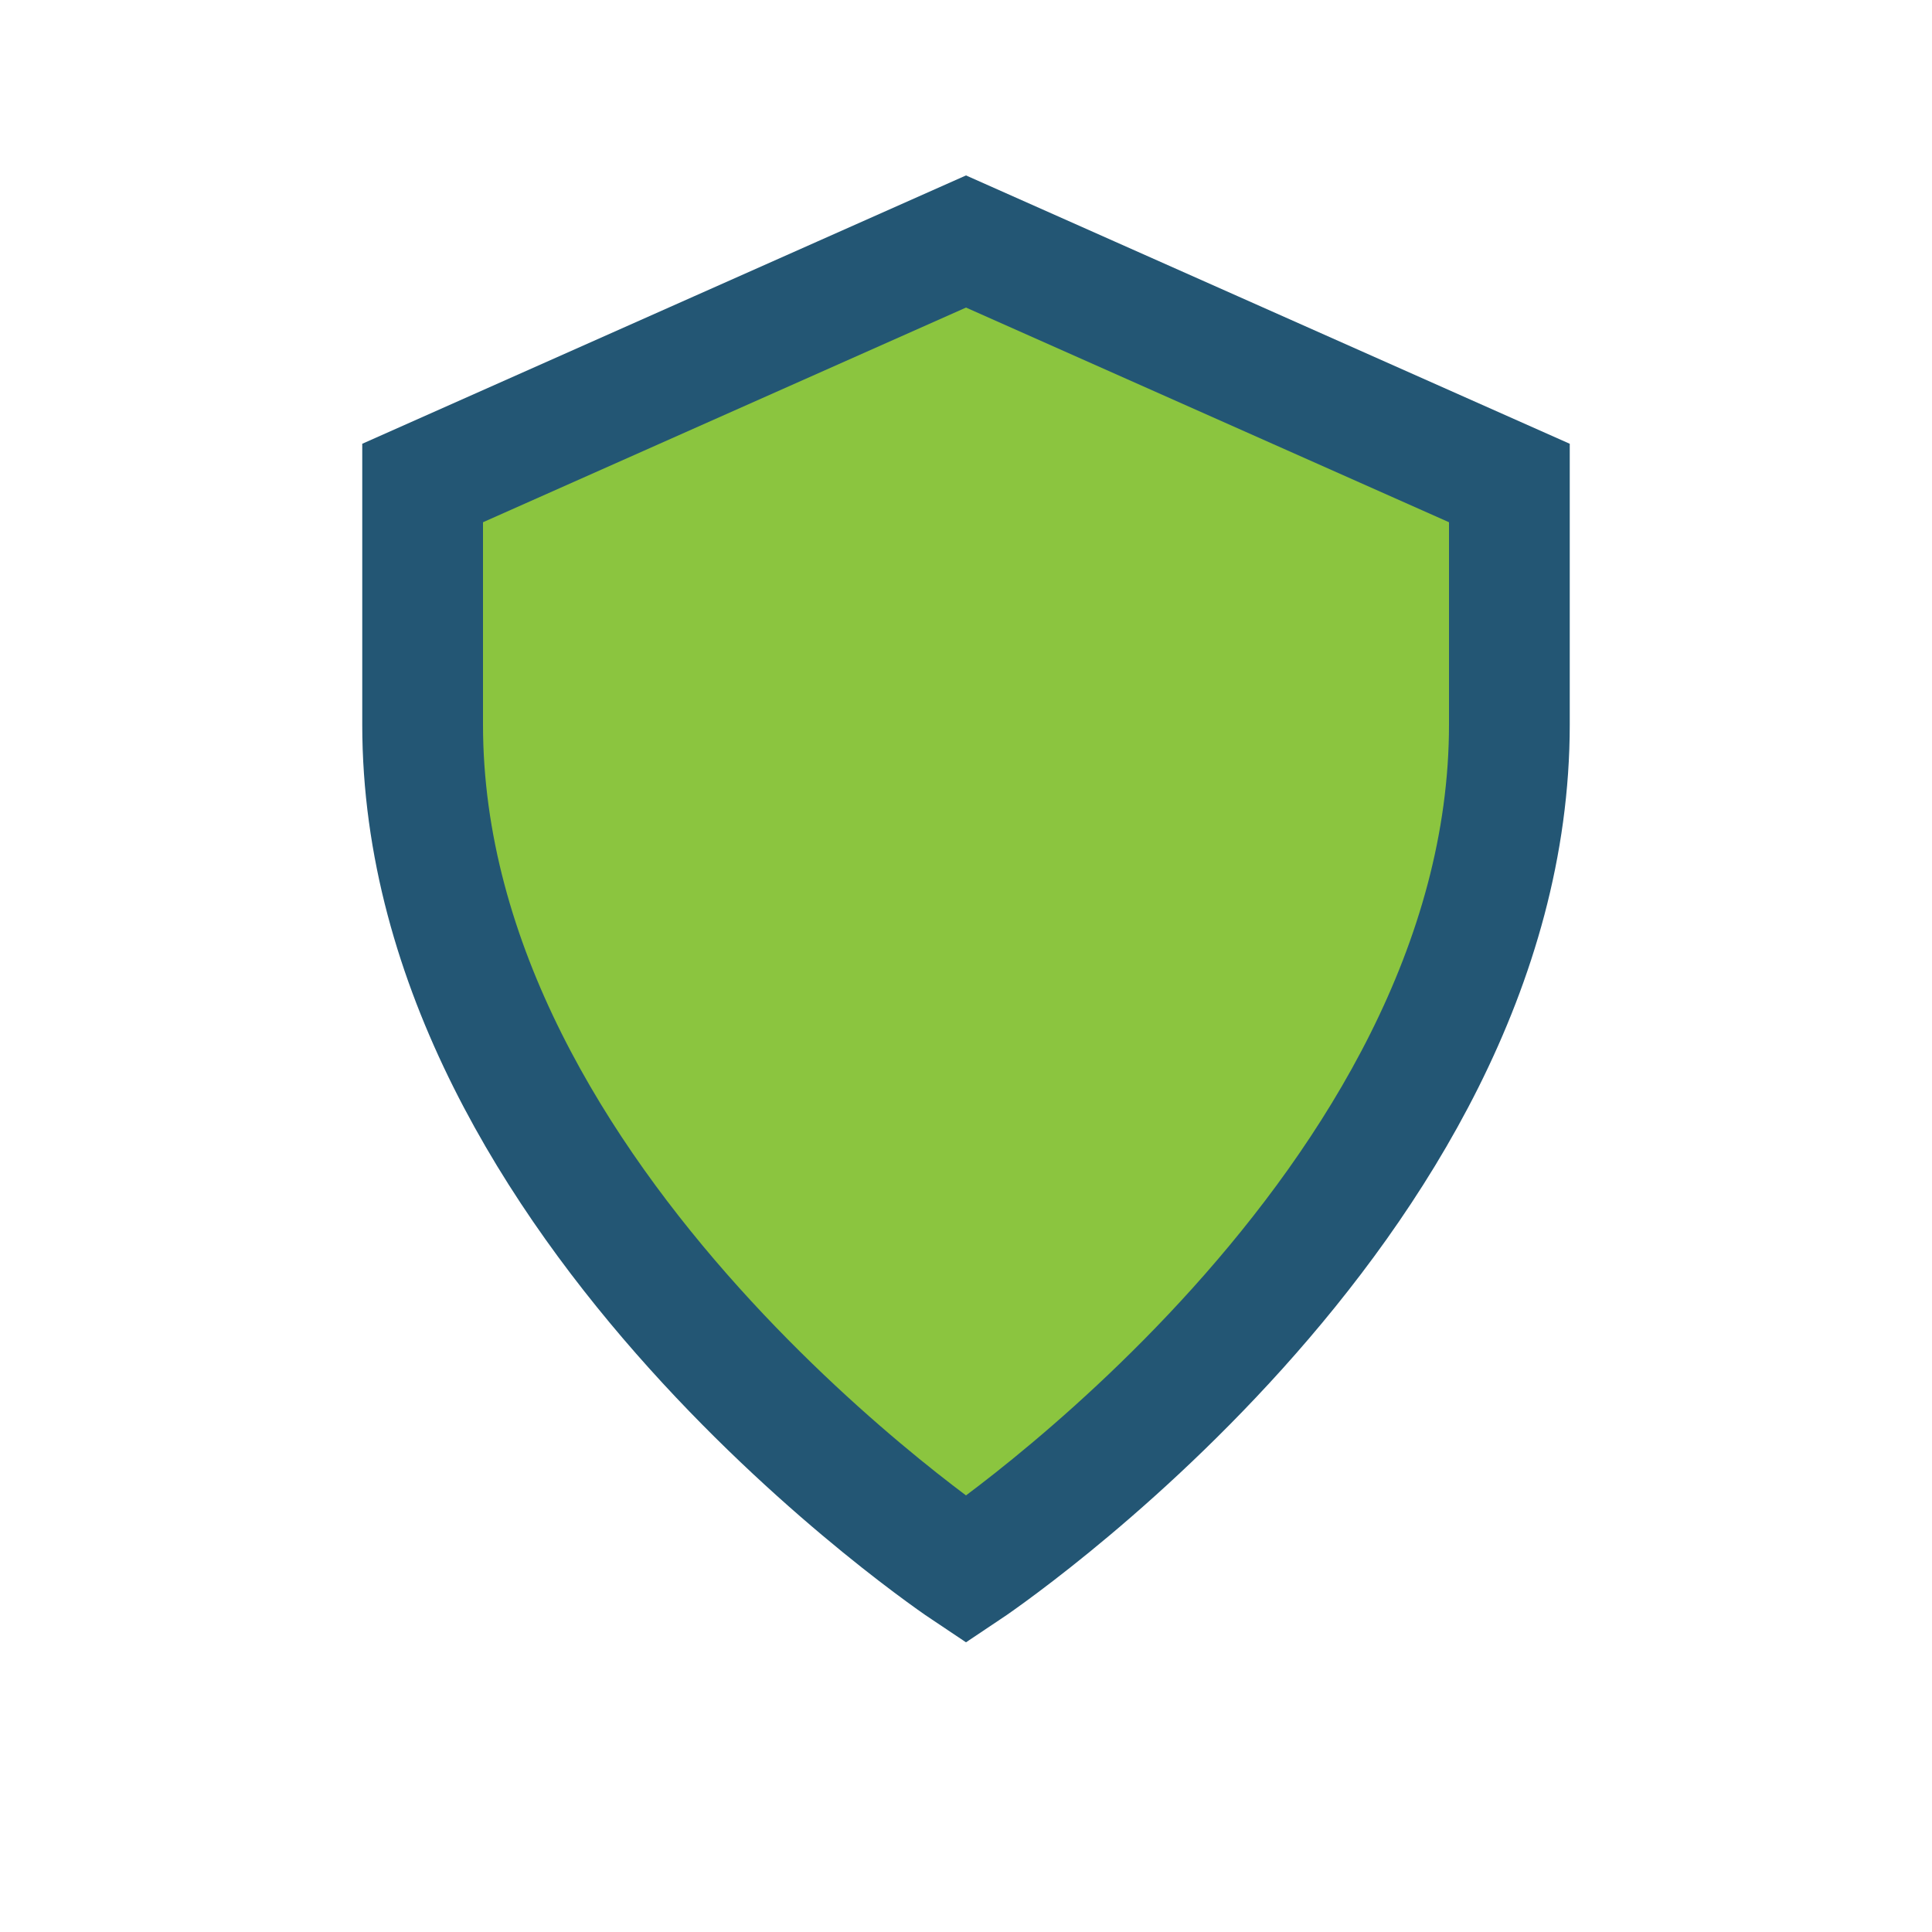<?xml version="1.0" encoding="UTF-8"?>
<svg xmlns="http://www.w3.org/2000/svg" width="32" height="32" viewBox="0 0 32 32"><path d="M16 26s9-6 9-14V8l-9-4-9 4v4c0 8 9 14 9 14z" fill="#8BC53F" stroke="#235674" stroke-width="2"/></svg>
